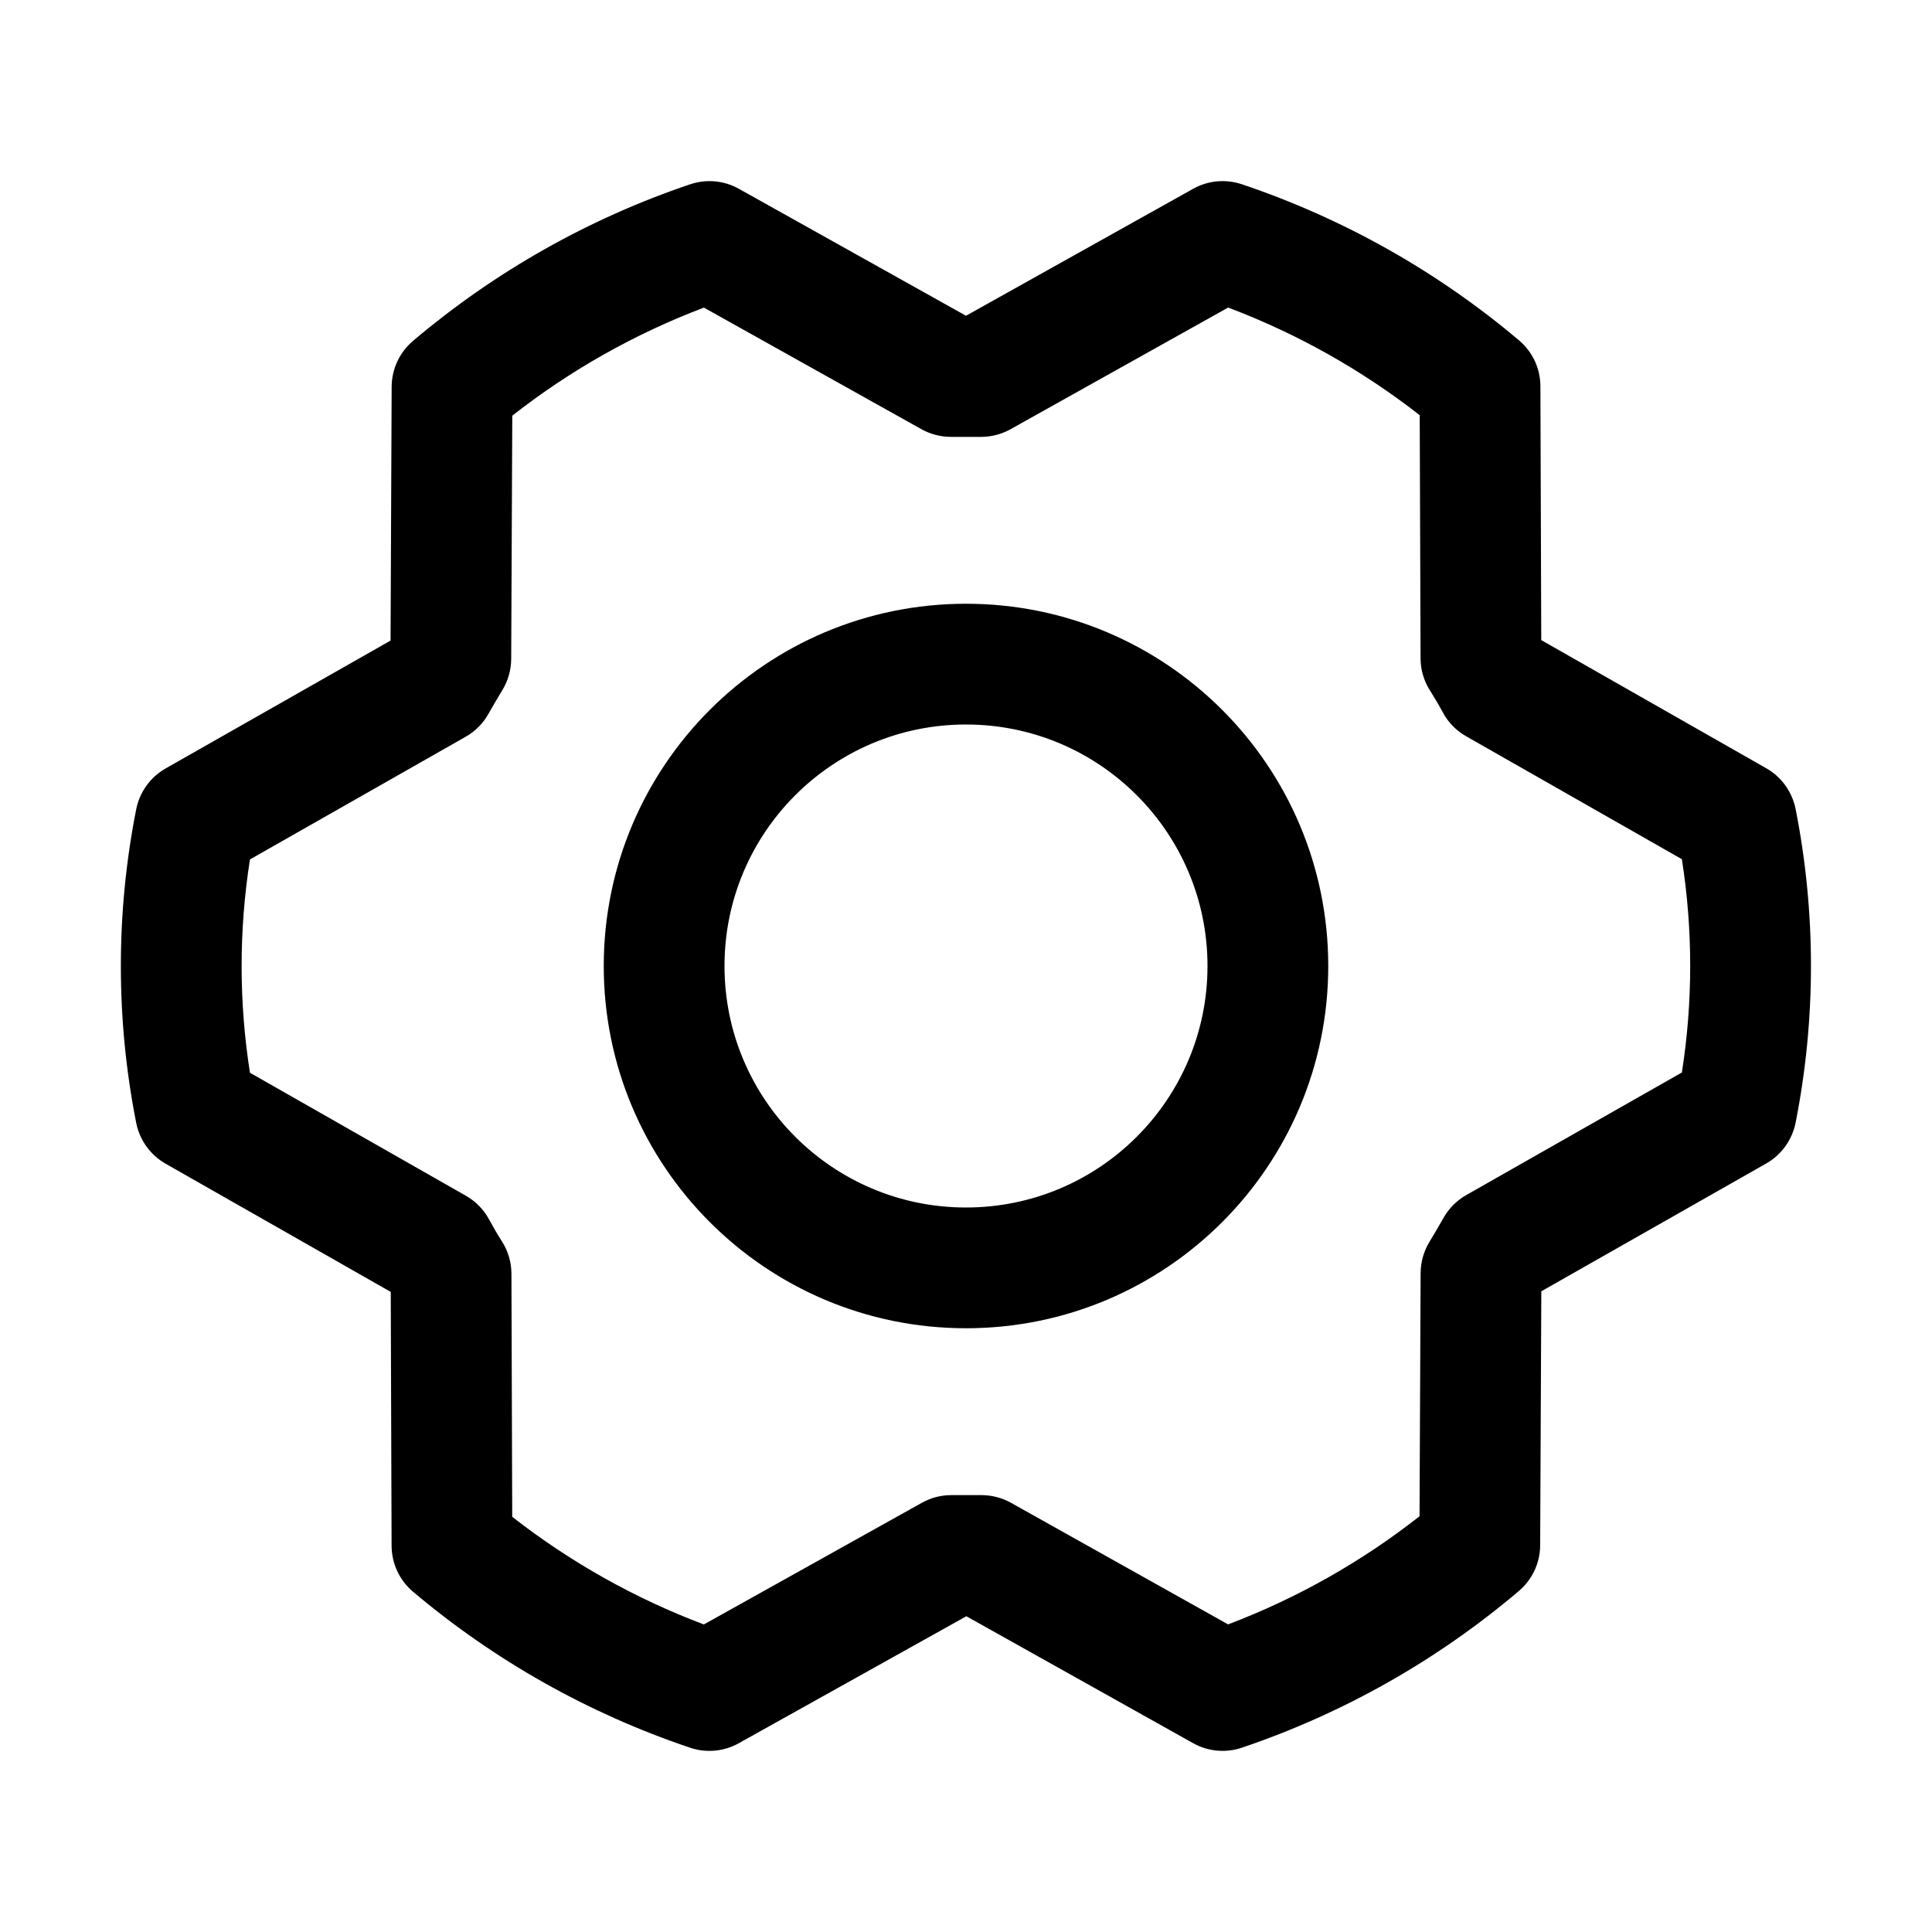 <svg width="32" height="32" viewBox="0 0 32 32" fill="none" xmlns="http://www.w3.org/2000/svg">
<path fill-rule="evenodd" clip-rule="evenodd" d="M12.238 3.127C11.991 2.989 11.697 2.962 11.43 3.053C9.75 3.62 8.194 4.5 6.841 5.646C6.618 5.835 6.489 6.112 6.487 6.404L6.469 10.61L2.743 12.728C2.49 12.872 2.313 13.118 2.256 13.404C1.917 15.119 1.917 16.884 2.256 18.599C2.313 18.884 2.49 19.13 2.742 19.274L6.472 21.398L6.486 25.603C6.487 25.897 6.617 26.175 6.841 26.364C8.195 27.507 9.752 28.383 11.431 28.948C11.698 29.038 11.991 29.011 12.237 28.873L16.006 26.77L19.761 28.872C20.008 29.011 20.302 29.038 20.57 28.947C22.249 28.379 23.805 27.499 25.156 26.353C25.379 26.164 25.509 25.887 25.51 25.594L25.529 21.388L29.254 19.271C29.507 19.127 29.684 18.88 29.741 18.595C30.08 16.88 30.08 15.115 29.741 13.4C29.684 13.115 29.507 12.868 29.255 12.725L25.528 10.602L25.514 6.397C25.513 6.103 25.383 5.825 25.158 5.636C23.805 4.493 22.247 3.617 20.569 3.052C20.301 2.962 20.008 2.989 19.762 3.127L16 5.23L12.238 3.127ZM16.738 7.109L20.342 5.094C21.483 5.525 22.553 6.126 23.515 6.877L23.529 10.903C23.529 11.092 23.583 11.276 23.684 11.435C23.762 11.559 23.833 11.679 23.897 11.798C23.985 11.964 24.12 12.102 24.284 12.195L27.857 14.231C28.041 15.401 28.041 16.593 27.857 17.764L24.286 19.794C24.128 19.884 23.998 20.014 23.909 20.172C23.834 20.306 23.755 20.439 23.675 20.571C23.581 20.726 23.531 20.904 23.53 21.086L23.512 25.114C22.552 25.868 21.483 26.472 20.341 26.905L16.745 24.891C16.595 24.808 16.427 24.764 16.256 24.764H16.255H16.254H16.253H16.252H16.251H16.25H16.249H16.248H16.247H16.246H16.245H16.244H16.243H16.242H16.241H16.24H16.239H16.238H16.237H16.236H16.235H16.234H16.233H16.233H16.232H16.23H16.23H16.229H16.228H16.227H16.226H16.225H16.224H16.223H16.222H16.221H16.22H16.219H16.218H16.217H16.216H16.215H16.214H16.213H16.212H16.211H16.21H16.209H16.208H16.207H16.206H16.205H16.204H16.203H16.202H16.201H16.2H16.199H16.198H16.197H16.196H16.195H16.194H16.193H16.192H16.191H16.19H16.189H16.188H16.187H16.186H16.185H16.184H16.183H16.182H16.181H16.18H16.179H16.178H16.177H16.177H16.175H16.174H16.174H16.172H16.172H16.171H16.17H16.169H16.168H16.167H16.166H16.165H16.164H16.163H16.162H16.161H16.16H16.159H16.158H16.157H16.156H16.155H16.154H16.153H16.152H16.151H16.15H16.149H16.148H16.147H16.146H16.145H16.144H16.143H16.142H16.141H16.14H16.139H16.138H16.137H16.136H16.135H16.134H16.133H16.132H16.131H16.13H16.129H16.128H16.127H16.126H16.125H16.124H16.123H16.122H16.121H16.12H16.119H16.119H16.117H16.116H16.116H16.115H16.114H16.113H16.112H16.111H16.11H16.109H16.108H16.107H16.106H16.105H16.104H16.103H16.102H16.101H16.1H16.099H16.098H16.097H16.096H16.095H16.094H16.093H16.092H16.091H16.09H16.089H16.088H16.087H16.086H16.085H16.084H16.083H16.082H16.081H16.08H16.079H16.078H16.077H16.076H16.075H16.074H16.073H16.072H16.071H16.07H16.069H16.068H16.067H16.066H16.065H16.064H16.064H16.062H16.061H16.061H16.06H16.059H16.058H16.057H16.056H16.055H16.054H16.053H16.052H16.051H16.05H16.049H16.048H16.047H16.046H16.045H16.044H16.043H16.042H16.041H16.04H16.039H16.038H16.037H16.036H16.035H16.034H16.033H16.032H16.031H16.03H16.029H16.028H16.027H16.026H16.025H16.024H16.023H16.022H16.021H16.02H16.019H16.018H16.017H16.016H16.015H16.014H16.014H16.012H16.012H16.011H16.009H16.009H16.008H16.007H16.006H16.005H16.004H16.003H16.002H16.001H16H15.999H15.998H15.997H15.996H15.995H15.994H15.993H15.992H15.991H15.99H15.989H15.988H15.987H15.986H15.985H15.984H15.983H15.982H15.981H15.98H15.979H15.978H15.977H15.976H15.975H15.974H15.973H15.972H15.971H15.97H15.969H15.968H15.967H15.966H15.966H15.964H15.963H15.963H15.962H15.961H15.96H15.959H15.958H15.957H15.956H15.955H15.954H15.953H15.952H15.951H15.95H15.949H15.948H15.947H15.946H15.945H15.944H15.943H15.942H15.941H15.94H15.939H15.938H15.937H15.936H15.935H15.934H15.933H15.932H15.931H15.93H15.929H15.928H15.927H15.926H15.925H15.925H15.924H15.922H15.921H15.921H15.92H15.919H15.918H15.917H15.916H15.915H15.914H15.913H15.912H15.911H15.91H15.909H15.908H15.907H15.906H15.905H15.904H15.903H15.902H15.901H15.9H15.899H15.898H15.897H15.896H15.895H15.894H15.893H15.892H15.891H15.89H15.889H15.888H15.887H15.886H15.886H15.885H15.884H15.883H15.882H15.881H15.88H15.879H15.878H15.877H15.876H15.875H15.874H15.873H15.872H15.871H15.87H15.869H15.868H15.867H15.866H15.865H15.864H15.863H15.862H15.861H15.86H15.859H15.858H15.857H15.856H15.855H15.854H15.854H15.852H15.851H15.851H15.85H15.849H15.848H15.847H15.846H15.845H15.844H15.843H15.842H15.841H15.84H15.839H15.838H15.837H15.836H15.835H15.834H15.833H15.832H15.831H15.83H15.829H15.828H15.827H15.826H15.825H15.824H15.823H15.822H15.822H15.821H15.82H15.819H15.818H15.817H15.816H15.815H15.814H15.813H15.812H15.811H15.81H15.809H15.808H15.807H15.806H15.805H15.804H15.803H15.802H15.801H15.8H15.799H15.798H15.797H15.796H15.796H15.794H15.793H15.793H15.792H15.791H15.79H15.789H15.788H15.787H15.786H15.785H15.784H15.783H15.782H15.781H15.78H15.779H15.778H15.777H15.776H15.775H15.774H15.773H15.772H15.771H15.77H15.77H15.768H15.768H15.767H15.766H15.765H15.764H15.763H15.762H15.761H15.76H15.759H15.758H15.757H15.756C15.585 24.764 15.418 24.807 15.269 24.891L11.658 26.906C10.516 26.475 9.446 25.874 8.484 25.123L8.471 21.097C8.47 20.908 8.417 20.724 8.316 20.565C8.237 20.441 8.167 20.321 8.103 20.202C8.014 20.036 7.88 19.898 7.716 19.805L4.14 17.768C3.956 16.598 3.956 15.405 4.14 14.235L7.711 12.204C7.869 12.115 7.999 11.985 8.088 11.827C8.164 11.693 8.242 11.56 8.322 11.428C8.416 11.273 8.466 11.095 8.467 10.913L8.485 6.885C9.446 6.131 10.516 5.528 11.659 5.095L15.262 7.109C15.411 7.192 15.579 7.236 15.75 7.236H15.751H15.752H15.753H15.754H15.755H15.756H15.757H15.758H15.759H15.76H15.761H15.762H15.763H15.764H15.764H15.765H15.767H15.768H15.768H15.769H15.77H15.771H15.772H15.773H15.774H15.775H15.776H15.777H15.778H15.779H15.78H15.781H15.782H15.783H15.784H15.785H15.786H15.787H15.788H15.789H15.79H15.791H15.792H15.793H15.794H15.795H15.796H15.797H15.798H15.799H15.8H15.801H15.802H15.803H15.804H15.805H15.806H15.807H15.808H15.809H15.81H15.811H15.812H15.813H15.814H15.815H15.816H15.817H15.818H15.819H15.819H15.82H15.822H15.822H15.823H15.824H15.825H15.826H15.827H15.828H15.829H15.83H15.831H15.832H15.833H15.834H15.835H15.836H15.837H15.838H15.839H15.84H15.841H15.842H15.843H15.844H15.845H15.846H15.847H15.848H15.849H15.85H15.851H15.852H15.853H15.854H15.855H15.856H15.857H15.858H15.859H15.86H15.861H15.862H15.863H15.864H15.865H15.866H15.867H15.868H15.869H15.87H15.871H15.872H15.873H15.874H15.875H15.876H15.877H15.877H15.879H15.88H15.88H15.881H15.882H15.883H15.884H15.885H15.886H15.887H15.888H15.889H15.89H15.891H15.892H15.893H15.894H15.895H15.896H15.897H15.898H15.899H15.9H15.901H15.902H15.903H15.904H15.905H15.906H15.907H15.908H15.909H15.91H15.911H15.912H15.913H15.914H15.915H15.916H15.917H15.918H15.919H15.92H15.921H15.922H15.923H15.924H15.925H15.926H15.927H15.928H15.929H15.93H15.931H15.932H15.932H15.934H15.934H15.935H15.937H15.937H15.938H15.939H15.94H15.941H15.942H15.943H15.944H15.945H15.946H15.947H15.948H15.949H15.95H15.951H15.952H15.953H15.954H15.955H15.956H15.957H15.958H15.959H15.96H15.961H15.962H15.963H15.964H15.965H15.966H15.967H15.968H15.969H15.97H15.971H15.972H15.973H15.974H15.975H15.976H15.977H15.978H15.979H15.98H15.981H15.982H15.983H15.984H15.985H15.986H15.986H15.988H15.989H15.989H15.99H15.991H15.992H15.993H15.994H15.995H15.996H15.997H15.998H15.999H16H16.001H16.002H16.003H16.004H16.005H16.006H16.007H16.008H16.009H16.01H16.011H16.012H16.013H16.014H16.015H16.016H16.017H16.018H16.019H16.02H16.021H16.022H16.023H16.024H16.025H16.026H16.027H16.028H16.029H16.03H16.031H16.032H16.032H16.034H16.035H16.035H16.036H16.037H16.038H16.039H16.04H16.041H16.042H16.043H16.044H16.045H16.046H16.047H16.048H16.049H16.05H16.051H16.052H16.053H16.054H16.055H16.056H16.057H16.058H16.059H16.06H16.061H16.062H16.063H16.064H16.065H16.066H16.067H16.068H16.069H16.07H16.071H16.072H16.073H16.074H16.075H16.076H16.076H16.078H16.078H16.079H16.08H16.081H16.082H16.083H16.084H16.085H16.086H16.087H16.088H16.089H16.09H16.091H16.092H16.093H16.094H16.095H16.096H16.097H16.098H16.099H16.1H16.101H16.102H16.103H16.104H16.105H16.106H16.107H16.108H16.109H16.11H16.111H16.112H16.113H16.113H16.114H16.115H16.116H16.117H16.118H16.119H16.12H16.121H16.122H16.123H16.124H16.125H16.126H16.127H16.128H16.129H16.13H16.131H16.132H16.133H16.134H16.135H16.136H16.137H16.138H16.139H16.14H16.141H16.142H16.143H16.144H16.145H16.146H16.146H16.148H16.148H16.149H16.15H16.151H16.152H16.153H16.154H16.155H16.156H16.157H16.158H16.159H16.16H16.161H16.162H16.163H16.164H16.165H16.166H16.167H16.168H16.169H16.17H16.171H16.172H16.173H16.174H16.175H16.176H16.177H16.177H16.178H16.18H16.18H16.181H16.182H16.183H16.184H16.185H16.186H16.187H16.188H16.189H16.19H16.191H16.192H16.193H16.194H16.195H16.196H16.197H16.198H16.199H16.2H16.201H16.202H16.203H16.204H16.205H16.206H16.206H16.207H16.208H16.209H16.21H16.211H16.212H16.213H16.214H16.215H16.216H16.217H16.218H16.219H16.22H16.221H16.222H16.223H16.224H16.225H16.226H16.227H16.228H16.229H16.23H16.231H16.232H16.233H16.233H16.234H16.235H16.236H16.237H16.238H16.239H16.24H16.241H16.242H16.243H16.244H16.245H16.246H16.247H16.248H16.249H16.25C16.421 7.236 16.589 7.192 16.738 7.109ZM12 16C12 13.791 13.791 12 16 12C18.209 12 20 13.791 20 16C20 18.209 18.209 20 16 20C13.791 20 12 18.209 12 16ZM16 10C12.686 10 10 12.686 10 16C10 19.314 12.686 22 16 22C19.314 22 22 19.314 22 16C22 12.686 19.314 10 16 10Z" fill="black"/>
</svg>
